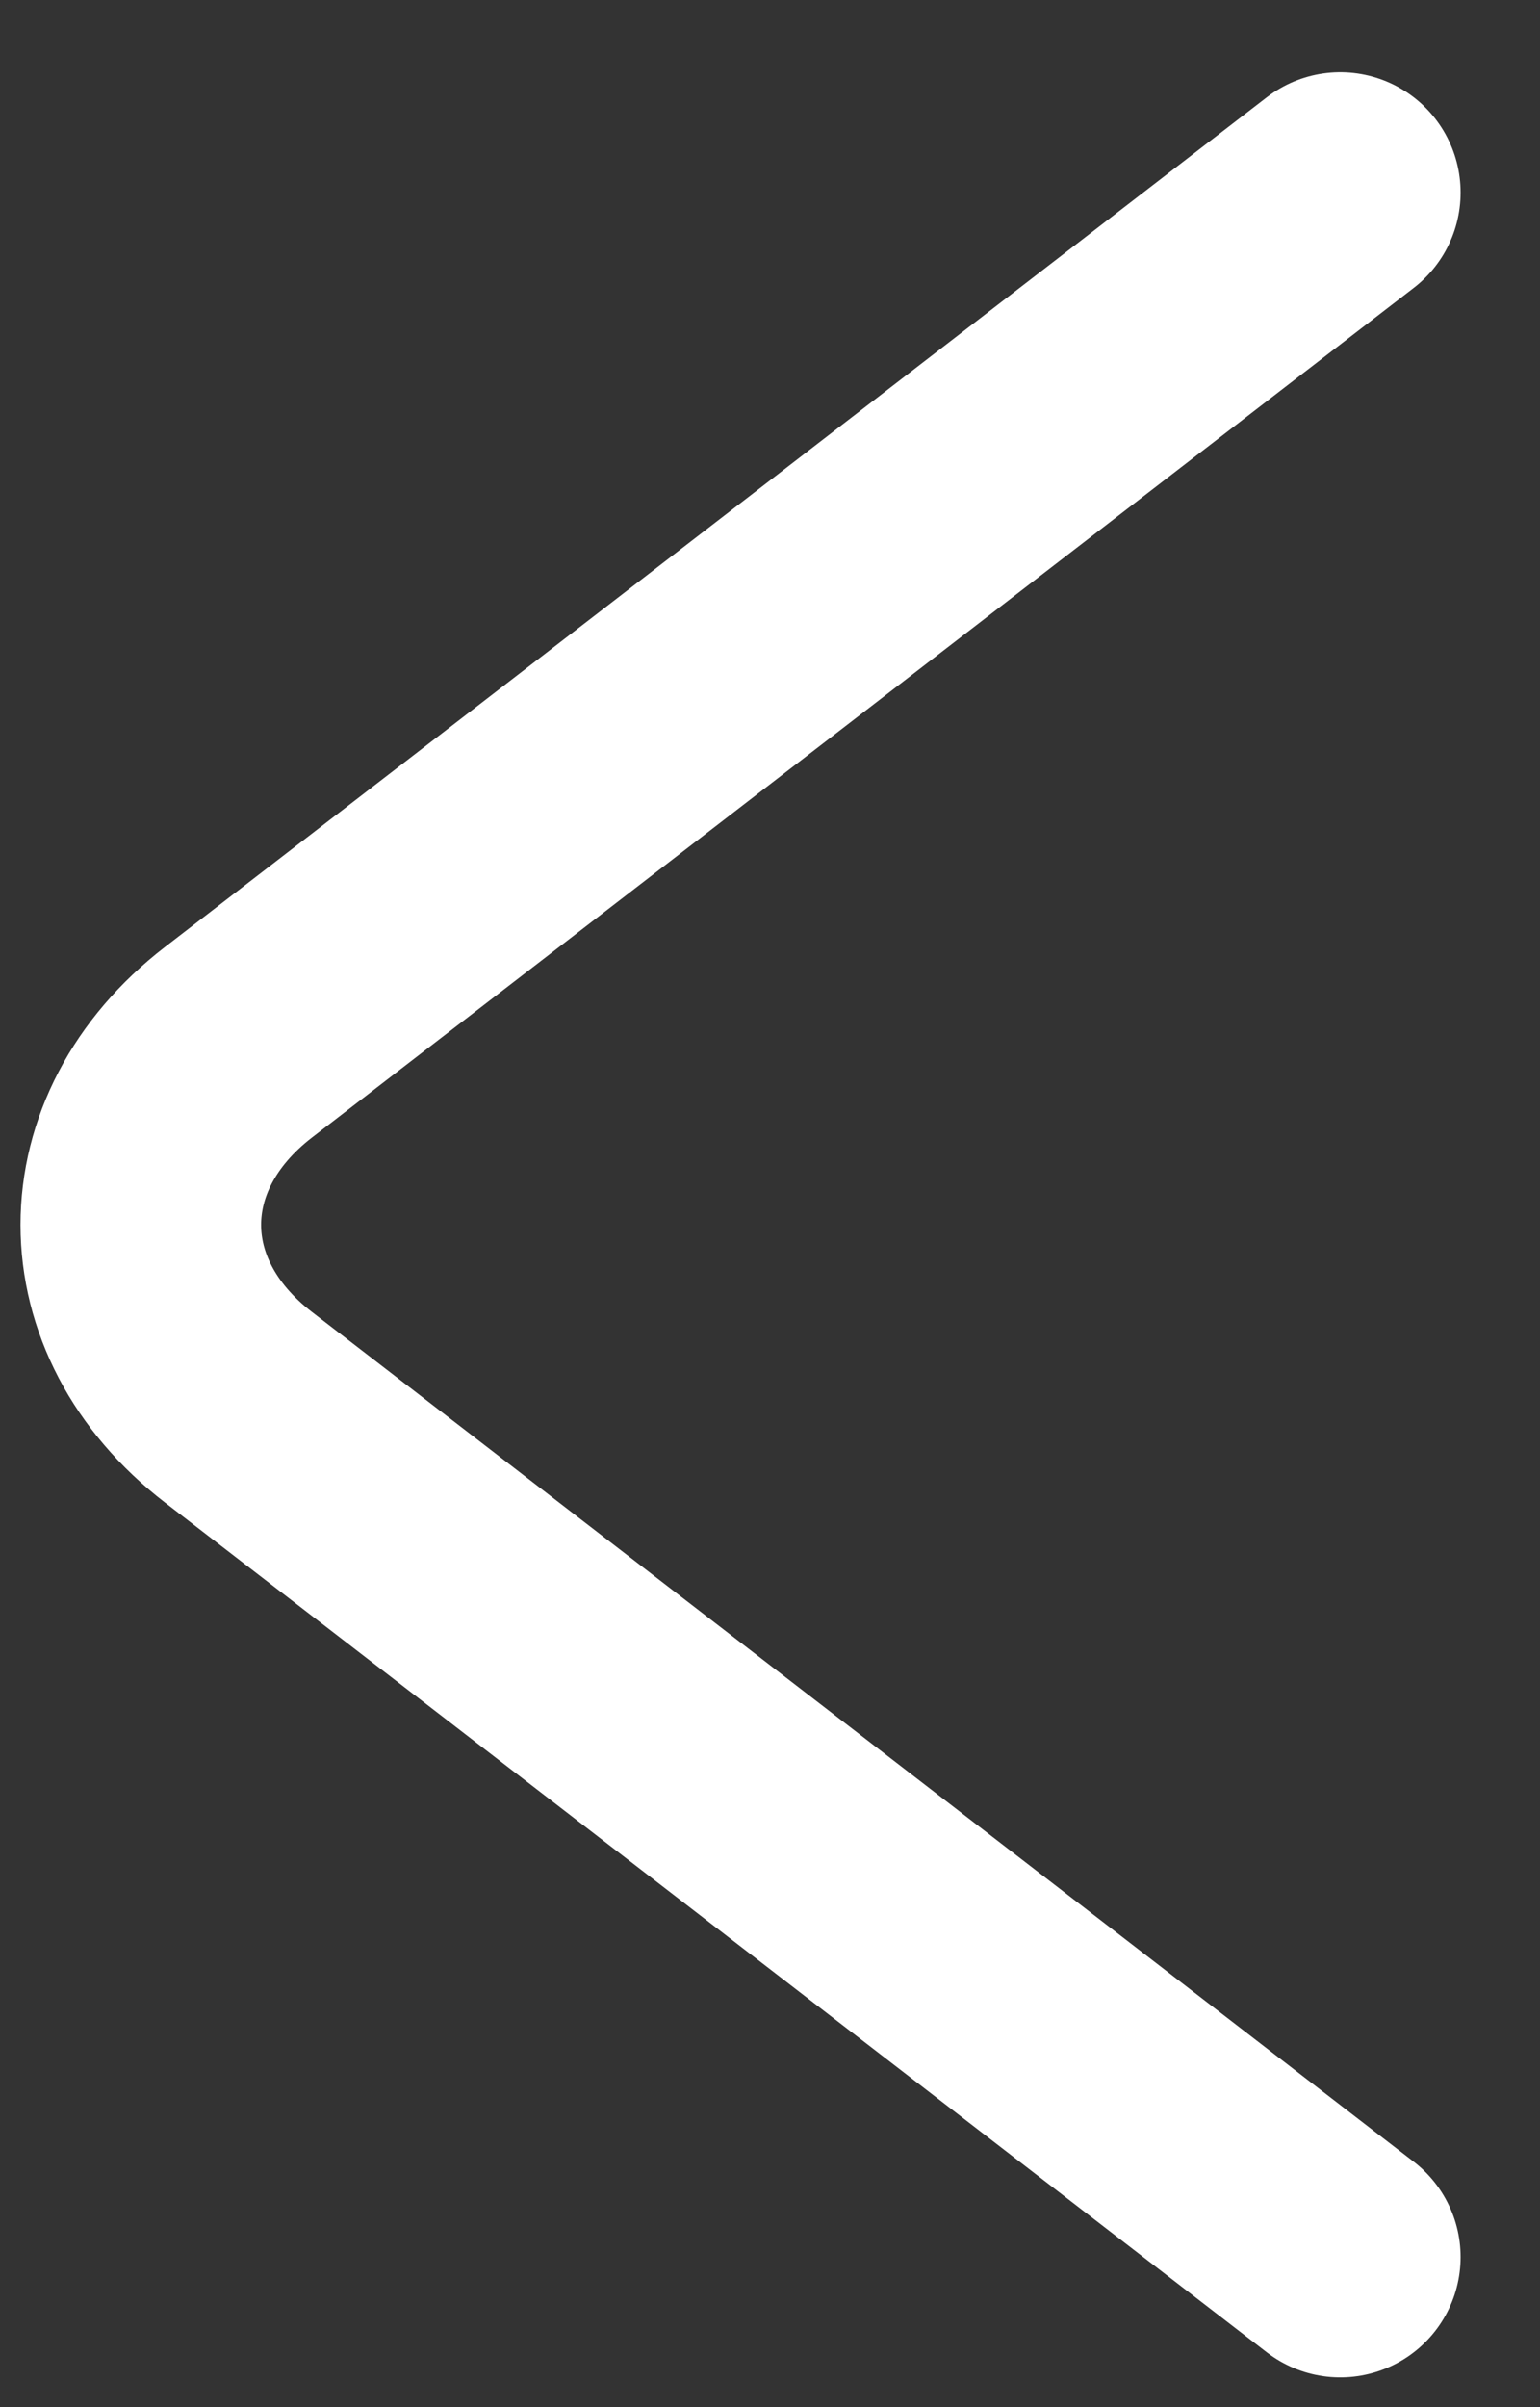 <svg width="16" height="25" viewBox="0 0 16 25" fill="none" xmlns="http://www.w3.org/2000/svg">
<rect x="0" y="0" width="16" height="25" fill="#333333" stroke="none"/>
<path d="M13.925 23.441L2.477 14.615C1.125 13.573 1.125 11.868 2.477 10.825L13.925 2" stroke="white" stroke-width="2.5" stroke-miterlimit="10" stroke-linecap="round" stroke-linejoin="round"/>
</svg>
